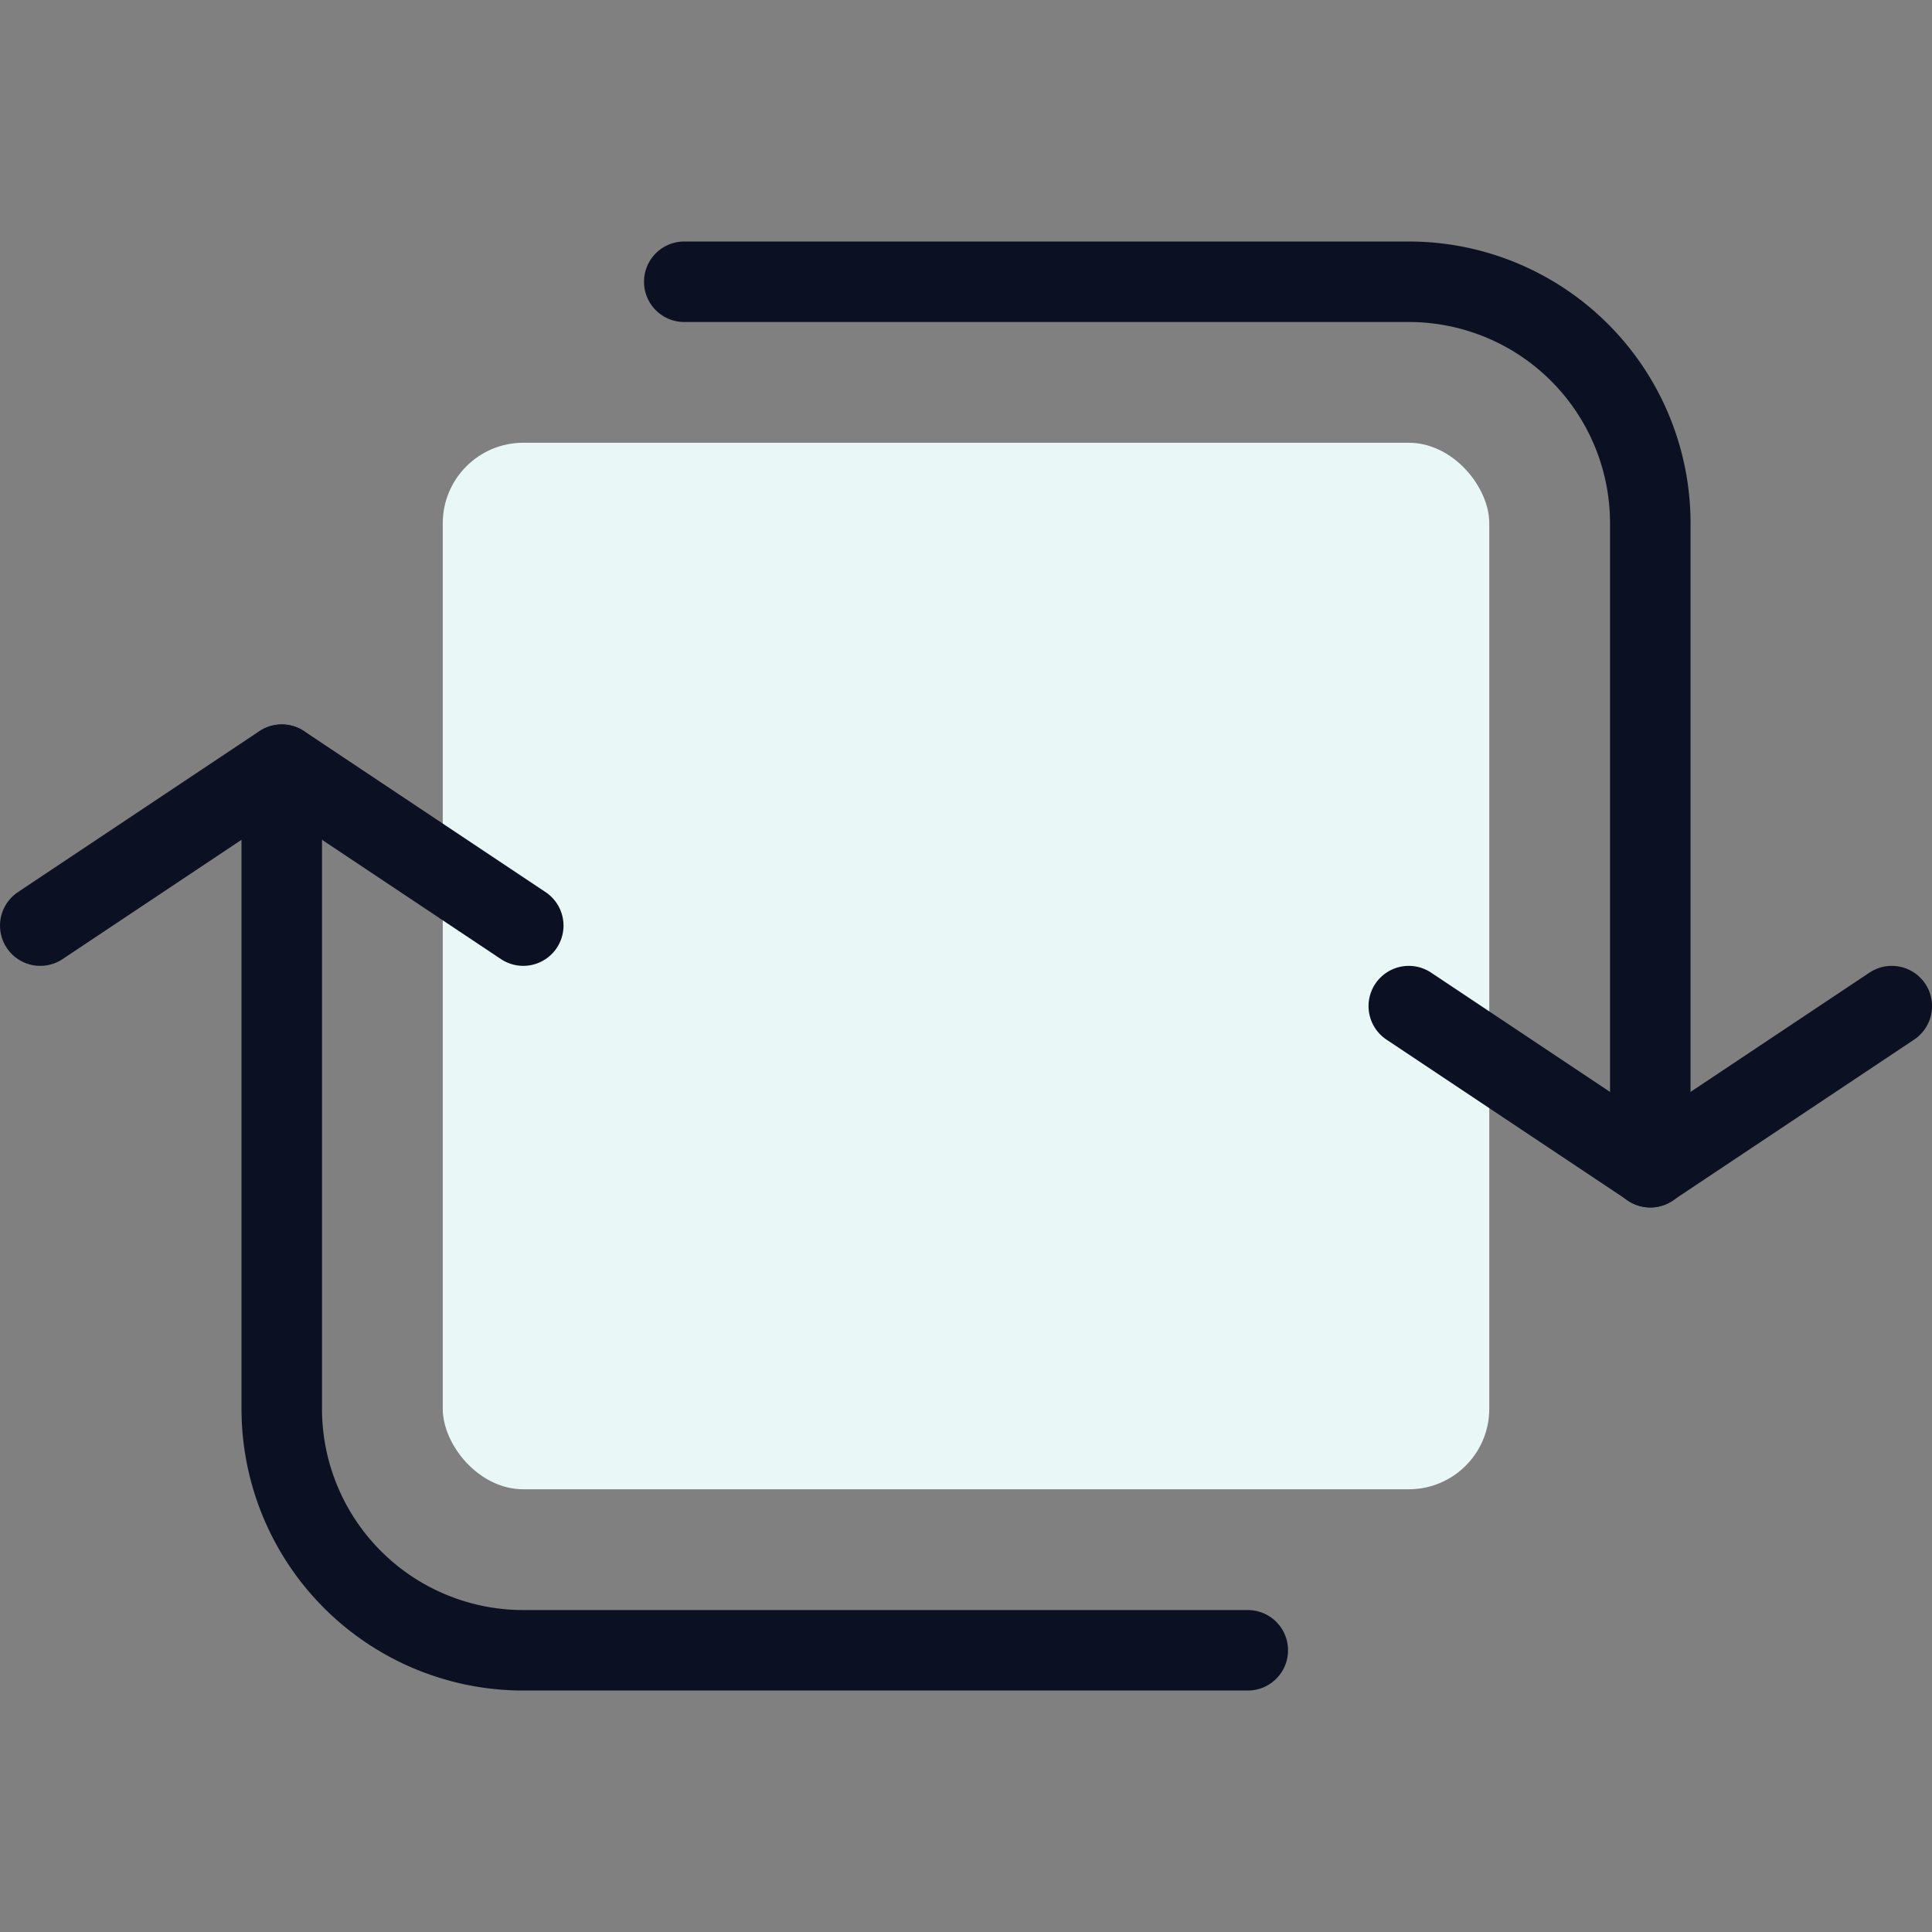 <svg xmlns="http://www.w3.org/2000/svg" viewBox="0 0 400 400"><rect x="0" y="0" width="400" height="400" fill="#808080" stroke="none"/><g transform="matrix(16.667,0,0,16.667,0,0)"><defs><style>.a{fill:#EAF7F7;}.b{fill:none;stroke:#0B1123;stroke-linecap:round;stroke-linejoin:round;}</style></defs><rect class="a" x="5.5" y="5.5" width="13" height="13" rx="1"></rect><path class="b" d="M15.5,20.5h-9a3,3,0,0,1-3-3v-8"></path><path class="b" d="M8.5,3.5h9a3,3,0,0,1,3,3v8"></path><polyline class="b" points="0.5 11.498 3.5 9.498 6.5 11.498"></polyline><polyline class="b" points="17.5 12.498 20.5 14.498 23.5 12.498"></polyline></g></svg>